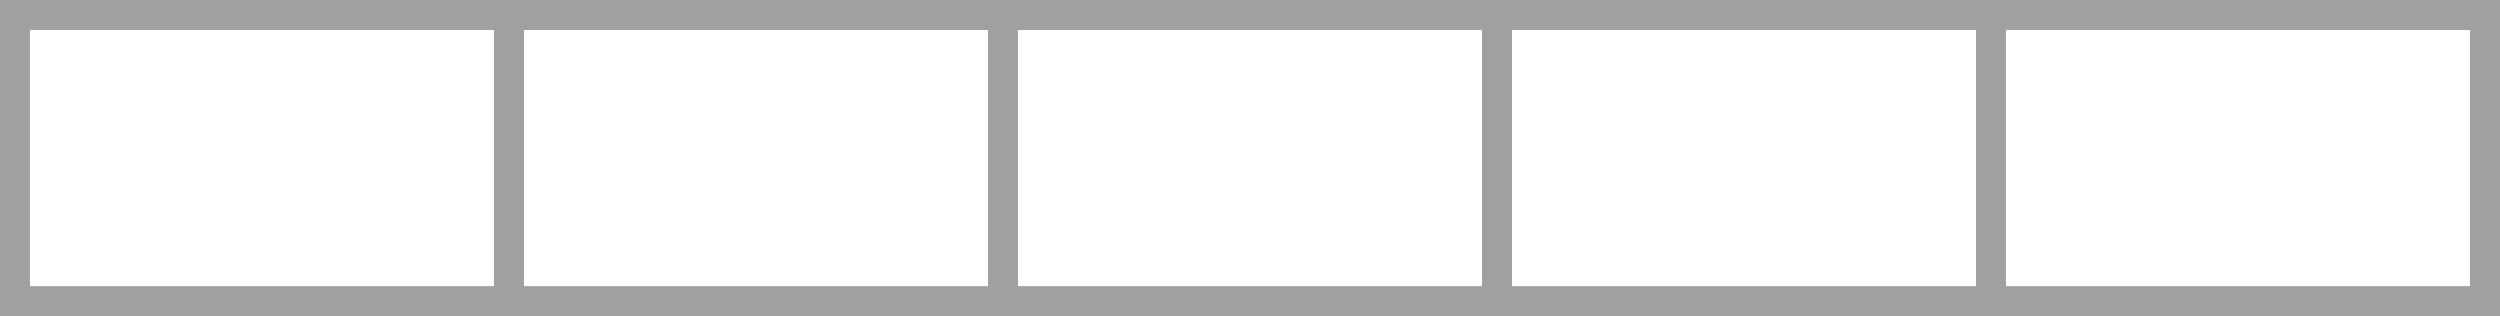 <?xml version="1.0" encoding="UTF-8"?>
<svg id="_レイヤー_1のコピー" data-name=" レイヤー 1のコピー" xmlns="http://www.w3.org/2000/svg" viewBox="0 0 1249.84 158.06">
  <rect x="0" y="0" width="1249.84" height="158.06" fill="#333333" stroke="none"/>
  <defs>
    <style>
      .cls-1 {
        fill: #fff;
        stroke: #9fa0a0;
        stroke-miterlimit: 10;
        stroke-width: 15px;
      }
    </style>
  </defs>
  <rect class="cls-1" x="7.5" y="7.5" width="246.97" height="143.06"/>
  <rect class="cls-1" x="254.46" y="7.5" width="246.97" height="143.06"/>
  <rect class="cls-1" x="501.43" y="7.5" width="246.97" height="143.06"/>
  <rect class="cls-1" x="748.4" y="7.5" width="246.97" height="143.06"/>
  <rect class="cls-1" x="995.37" y="7.5" width="246.97" height="143.06"/>
</svg>